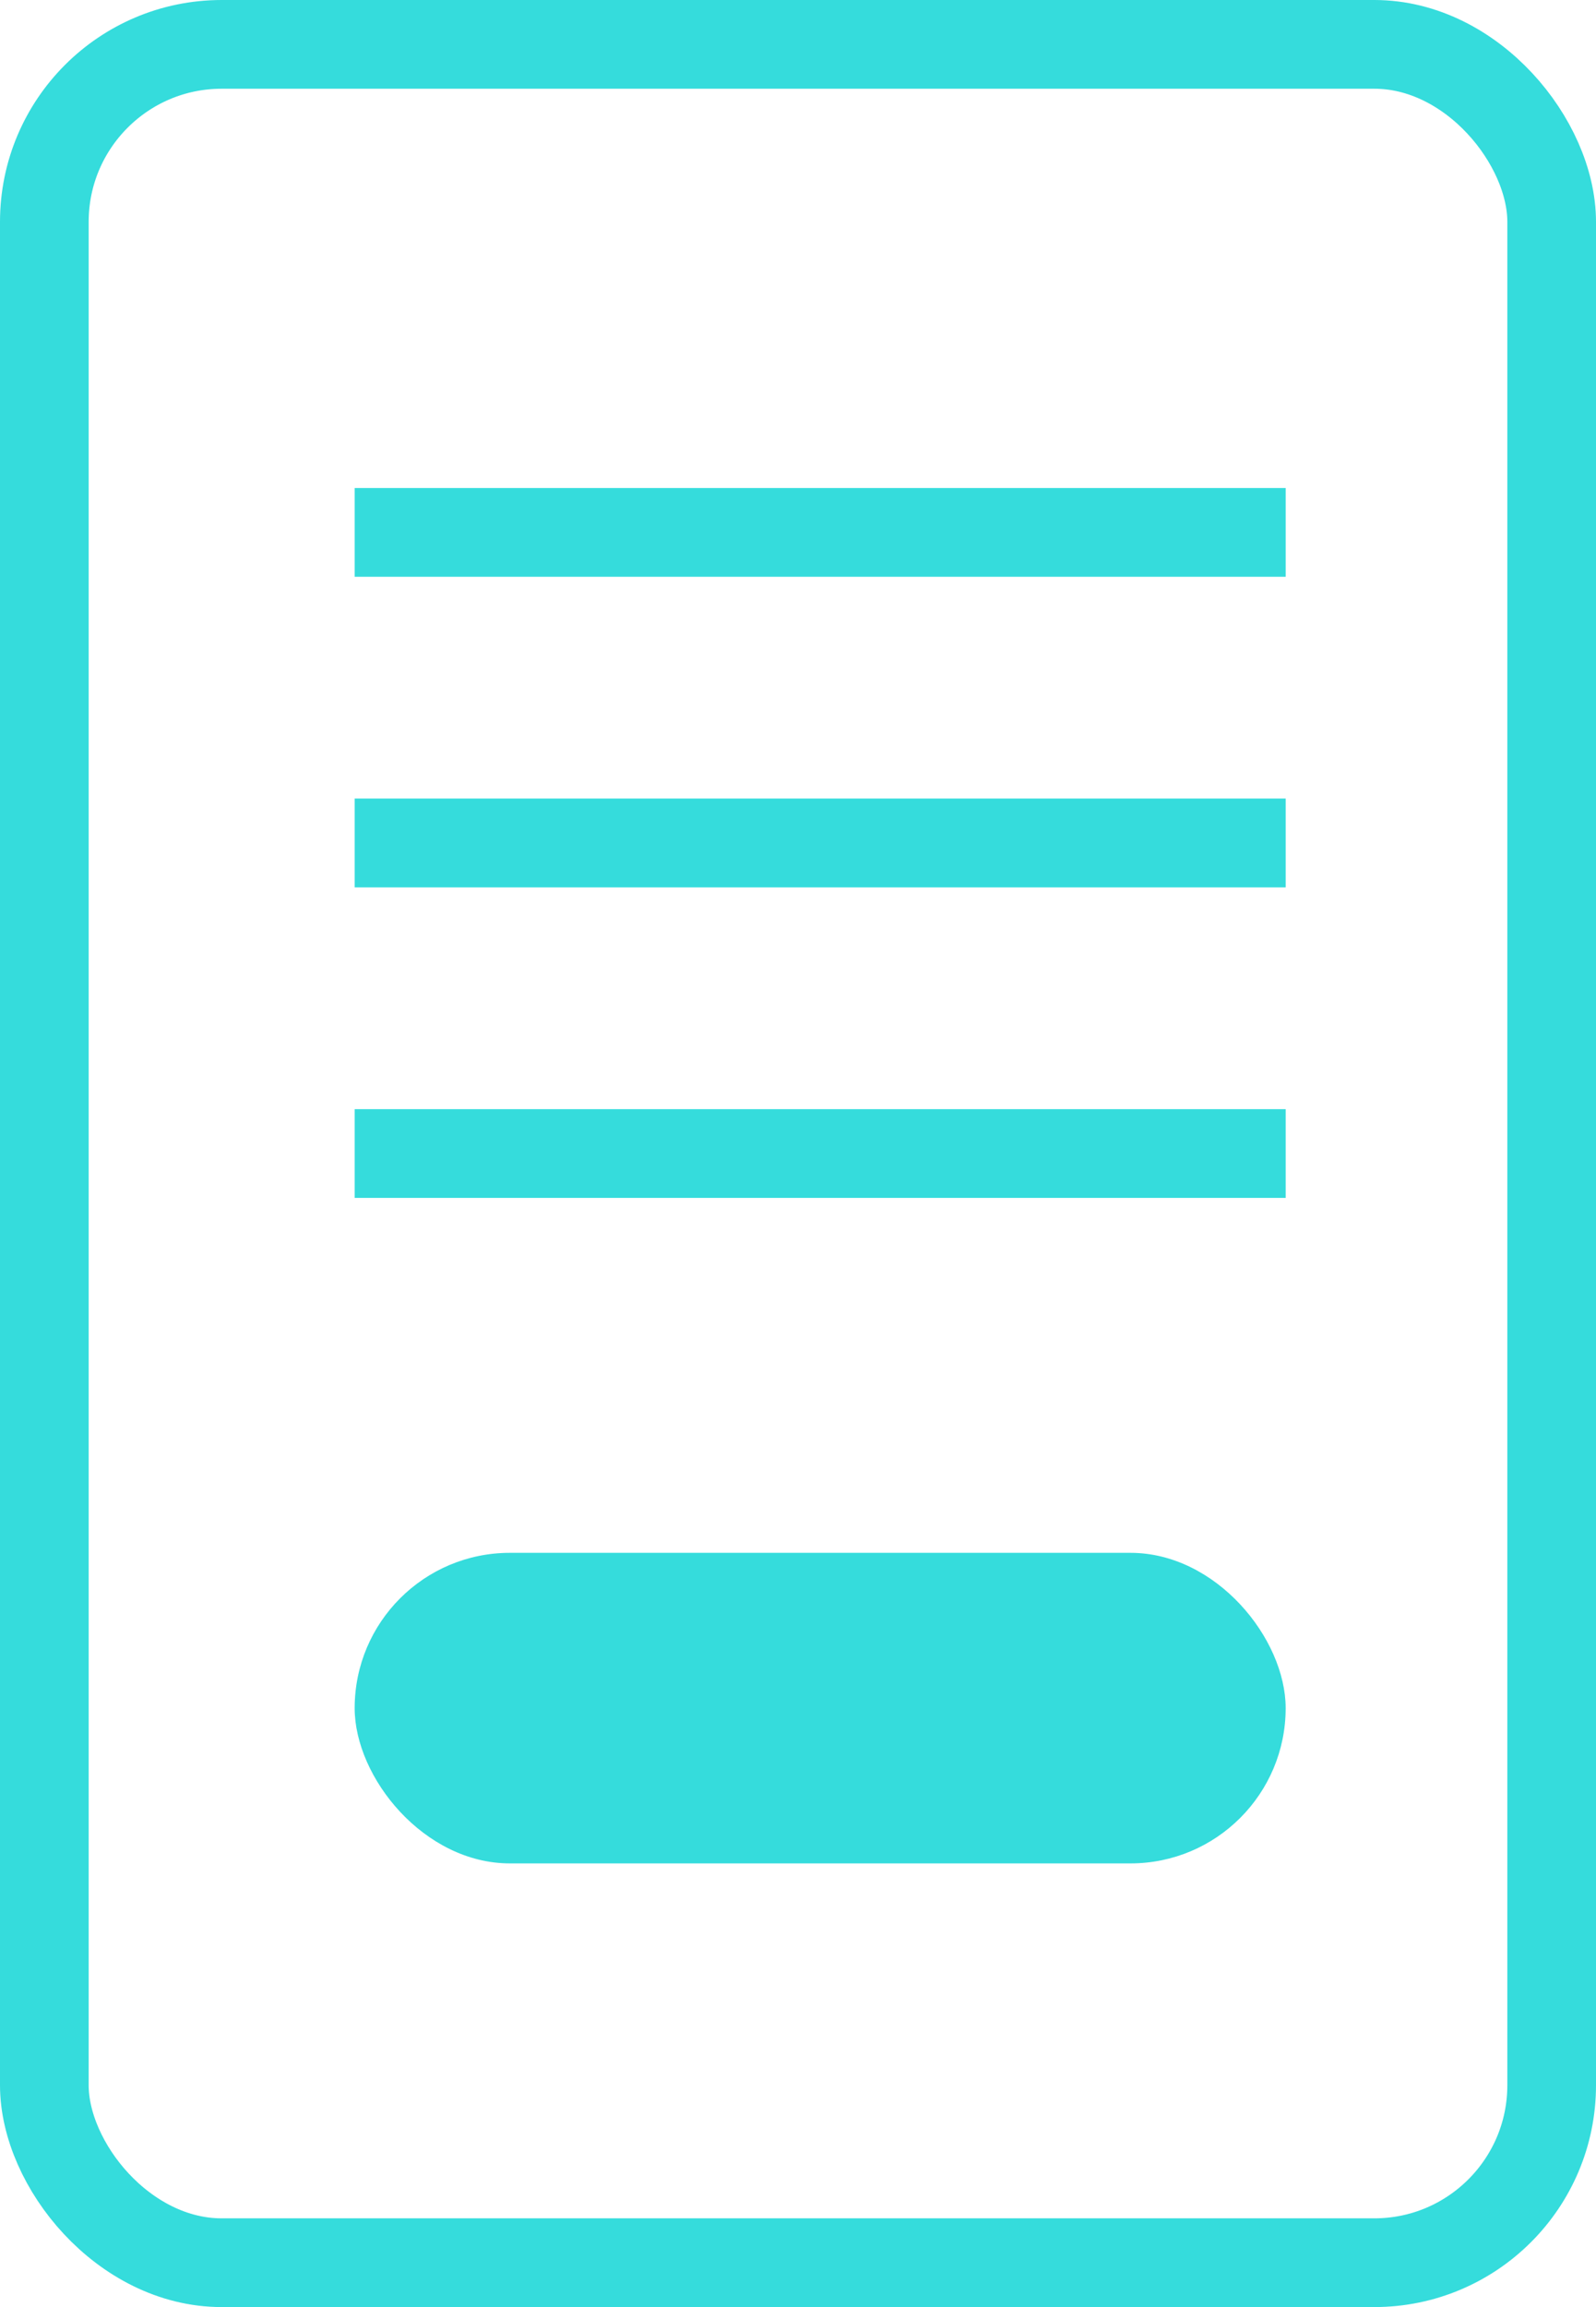 <?xml version="1.0" encoding="UTF-8"?> <svg xmlns="http://www.w3.org/2000/svg" width="36" height="52" viewBox="0 0 36 52" fill="none"> <rect x="1" y="1" width="34" height="50" rx="4" stroke="#35DCDC" stroke-width="2"></rect> <rect x="8" y="35" width="21" height="7" rx="3.5" fill="#35DCDC"></rect> <line x1="8" y1="12" x2="29" y2="12" stroke="#35DCDC" stroke-width="2"></line> <line x1="8" y1="19" x2="29" y2="19" stroke="#35DCDC" stroke-width="2"></line> <line x1="8" y1="26" x2="29" y2="26" stroke="#35DCDC" stroke-width="2"></line> </svg> 